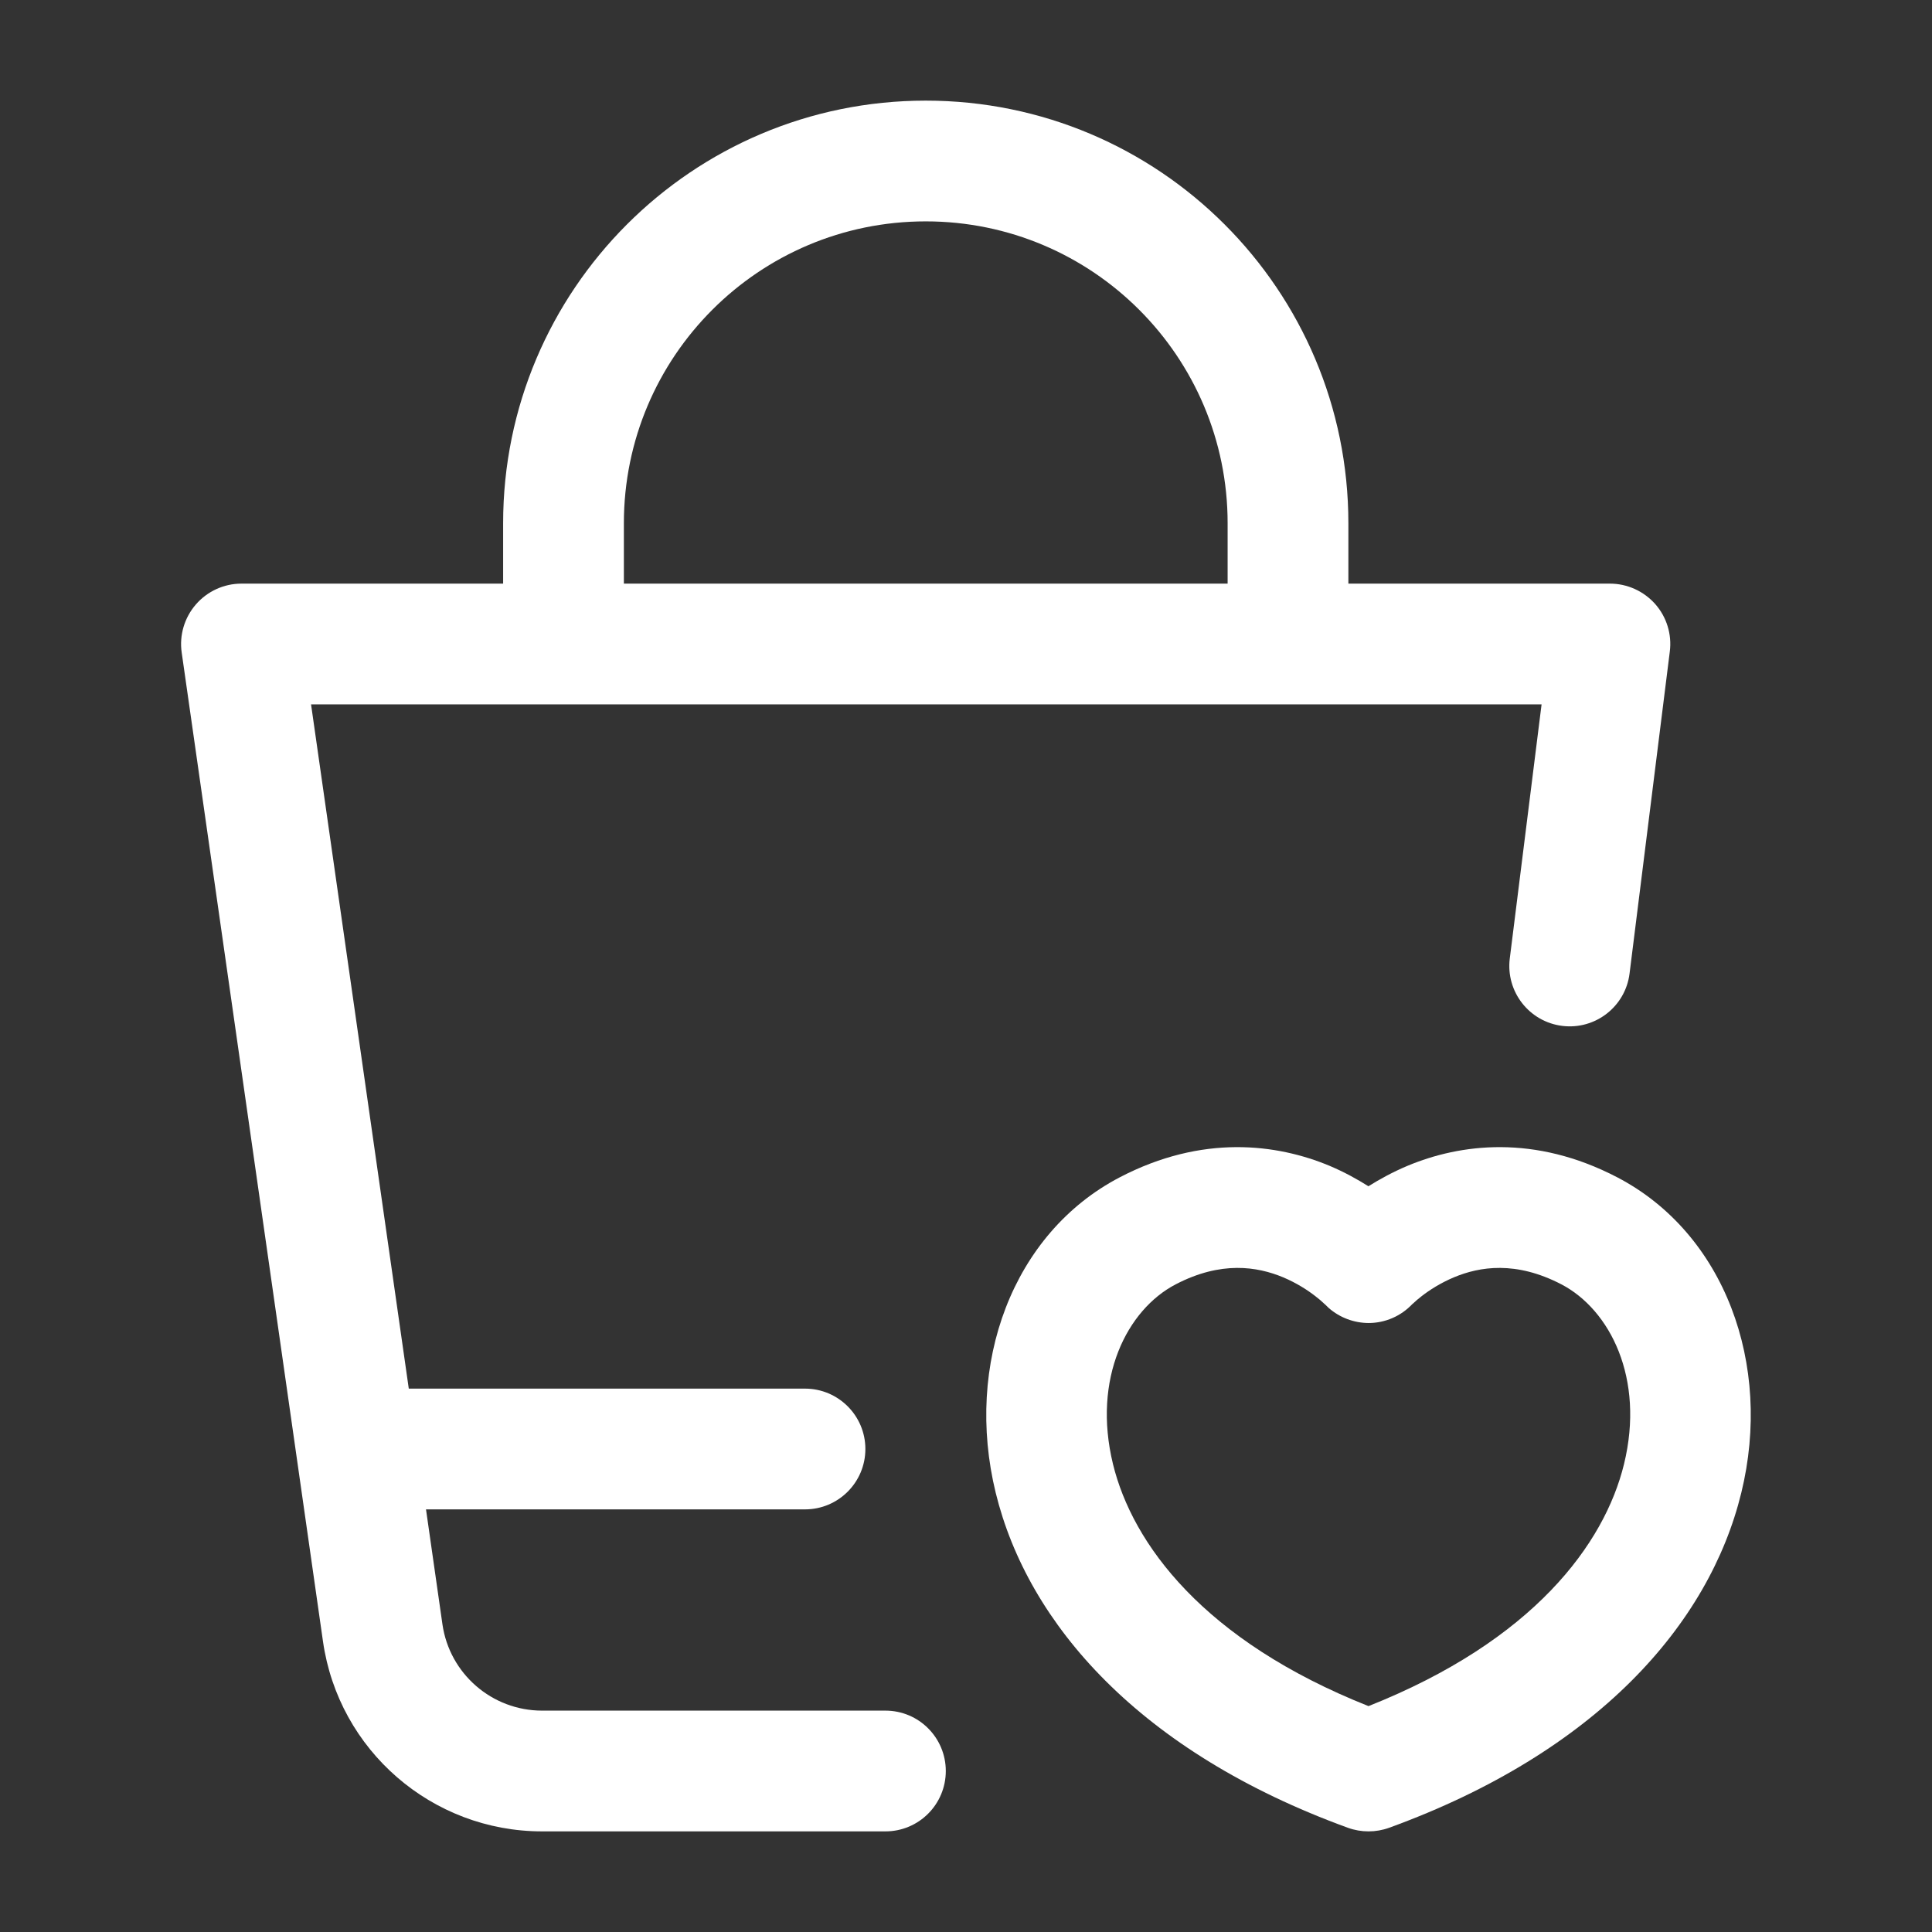 <?xml version="1.0" encoding="UTF-8"?> <svg xmlns="http://www.w3.org/2000/svg" width="24" height="24" viewBox="0 0 24 24" fill="none"><rect x="0" y="0" width="24" height="24" fill="#333333" stroke="none"/><path fill-rule="evenodd" clip-rule="evenodd" d="M11.5 1.25C14.4 1.25 16.75 3.601 16.75 6.5V7.25H19.999C20.214 7.25 20.419 7.343 20.562 7.504C20.704 7.665 20.77 7.88 20.743 8.093L20.243 12.093C20.192 12.504 19.817 12.795 19.407 12.744C18.996 12.693 18.704 12.318 18.755 11.907L19.15 8.75H3.864L5.078 17.25H10C10.414 17.25 10.75 17.586 10.75 18C10.75 18.414 10.414 18.75 10 18.75H5.292L5.496 20.177C5.584 20.792 6.112 21.25 6.734 21.25H10.999C11.414 21.25 11.749 21.586 11.749 22C11.749 22.414 11.414 22.75 10.999 22.75H6.734C5.365 22.75 4.205 21.743 4.012 20.389L2.257 8.106C2.226 7.891 2.291 7.673 2.433 7.509C2.575 7.345 2.782 7.25 2.999 7.25H6.25V6.5C6.25 3.601 8.601 1.25 11.5 1.25ZM11.5 2.75C9.429 2.75 7.75 4.429 7.75 6.5V7.25H15.25V6.5C15.25 4.429 13.571 2.75 11.5 2.75Z" fill="white"></path><path fill-rule="evenodd" clip-rule="evenodd" d="M17.485 14.482C18.137 14.21 19.06 14.088 20.09 14.625C21.422 15.32 22.022 16.946 21.631 18.544C21.232 20.178 19.837 21.766 17.257 22.705C17.091 22.765 16.909 22.765 16.743 22.705C14.163 21.766 12.769 20.178 12.369 18.544C11.979 16.946 12.578 15.32 13.91 14.625C14.94 14.088 15.863 14.21 16.516 14.482C16.701 14.56 16.862 14.65 16.999 14.736C17.137 14.65 17.299 14.56 17.485 14.482ZM19.397 15.955C18.83 15.66 18.381 15.734 18.062 15.867C17.893 15.938 17.756 16.027 17.662 16.1C17.616 16.135 17.583 16.165 17.563 16.184C17.553 16.192 17.547 16.199 17.544 16.201L17.545 16.2L17.546 16.198L17.547 16.197C17.405 16.349 17.208 16.435 17 16.435C16.819 16.434 16.644 16.368 16.508 16.25L16.454 16.198L16.455 16.2L16.456 16.201C16.454 16.199 16.447 16.192 16.438 16.184C16.418 16.165 16.384 16.135 16.338 16.1C16.244 16.027 16.108 15.938 15.939 15.867C15.619 15.734 15.17 15.66 14.604 15.955C14.002 16.269 13.566 17.121 13.826 18.188C14.068 19.178 14.95 20.38 17 21.194C19.051 20.38 19.932 19.178 20.174 18.188C20.435 17.121 19.998 16.269 19.397 15.955Z" fill="white"></path></svg> 